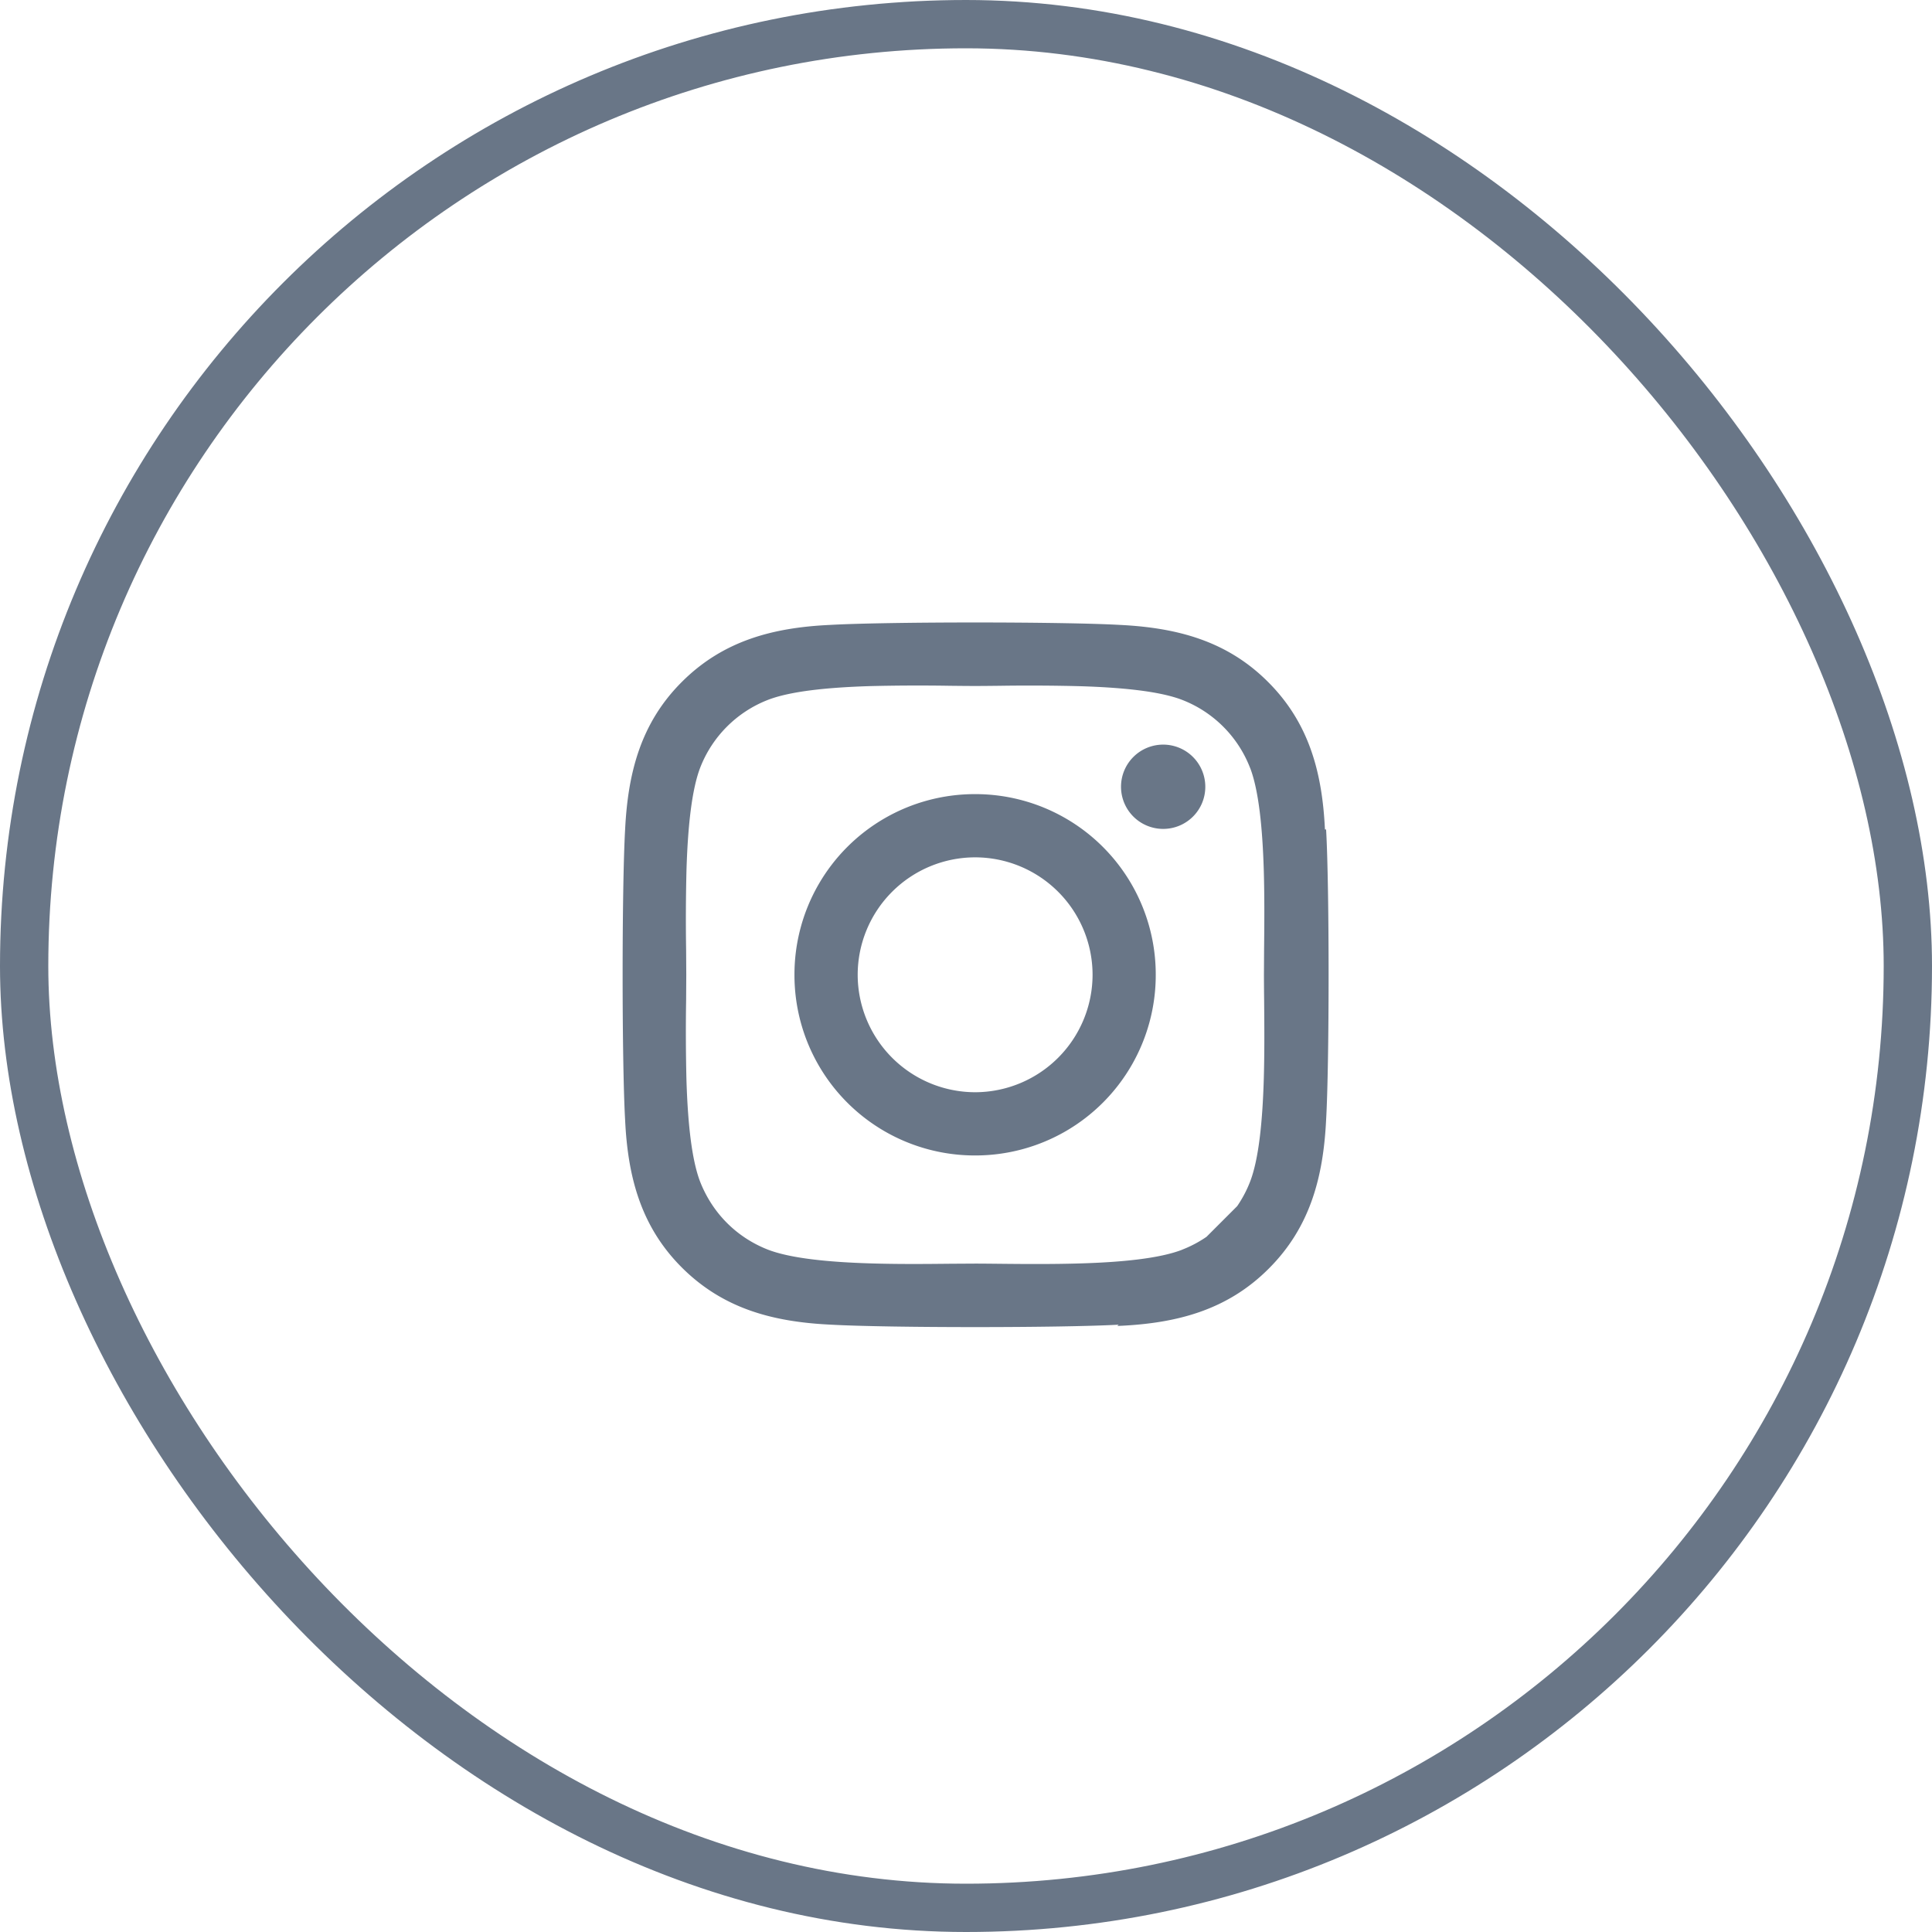 <svg width="40" height="40" fill="none" xmlns="http://www.w3.org/2000/svg"><path d="M27.431 23.19c-.058 1.168-.325 2.203-1.178 3.056-.853.856-1.888 1.123-3.057 1.179l4.235-4.235zm0 0c.069-1.205.069-4.812 0-6.016v6.016zm-.024-6.015h0c.068 1.204.068 4.81 0 6.013h0c-.058 1.166-.324 2.194-1.171 3.041h0c-.847.85-1.875 1.116-3.04 1.171h-.001c-1.204.069-4.813.069-6.016 0h0c-1.166-.058-2.19-.324-3.041-1.171-.85-.847-1.116-1.875-1.171-3.04h0c-.069-1.204-.069-4.813 0-6.017h0c.058-1.166.321-2.194 1.171-3.04.85-.848 1.878-1.114 3.04-1.169h0c1.204-.068 4.813-.068 6.017 0h0c1.166.059 2.194.325 3.04 1.172h0c.85.847 1.117 1.875 1.172 3.04zm-2.91 8.716h0a2.486 2.486 0 001.401-1.4c.192-.483.265-1.297.291-2.12.018-.588.012-1.185.008-1.67a52.907 52.907 0 01-.004-.52l.003-.518c.005-.485.011-1.081-.007-1.67-.026-.822-.099-1.636-.29-2.12h-.001a2.486 2.486 0 00-1.4-1.4h0c-.483-.191-1.297-.264-2.12-.29a40.963 40.963 0 00-1.681-.009c-.19.002-.36.004-.508.004-.151 0-.326-.002-.52-.004a40.791 40.791 0 00-1.67.007c-.821.026-1.635.099-2.12.291h0a2.486 2.486 0 00-1.4 1.4h0c-.19.484-.264 1.298-.29 2.12a40.964 40.964 0 00-.008 1.682l.003.508-.003.519a41.12 41.12 0 00.007 1.67c.026.821.099 1.635.291 2.12h0c.26.648.756 1.144 1.4 1.4h0c.483.19 1.297.264 2.12.29.593.019 1.194.013 1.681.008l.509-.003c.15 0 .326.002.518.004.486.005 1.081.01 1.67-.008.822-.025 1.636-.098 2.12-.29zm-8.024-5.71a3.71 3.71 0 013.716-3.715 3.71 3.71 0 013.715 3.716 3.71 3.71 0 01-3.715 3.716 3.71 3.71 0 01-3.716-3.716zm1.26 0a2.46 2.46 0 002.456 2.457 2.46 2.46 0 002.456-2.456 2.458 2.458 0 00-2.456-2.456 2.458 2.458 0 00-2.456 2.456zm7.197-3.892c0 .471-.38.848-.848.848a.848.848 0 11.848-.848z" fill="#697687" stroke="#697687" stroke-width=".049"/><rect x=".5" y=".5" width="39" height="39" rx="19.5" stroke="#697687"/></svg>
